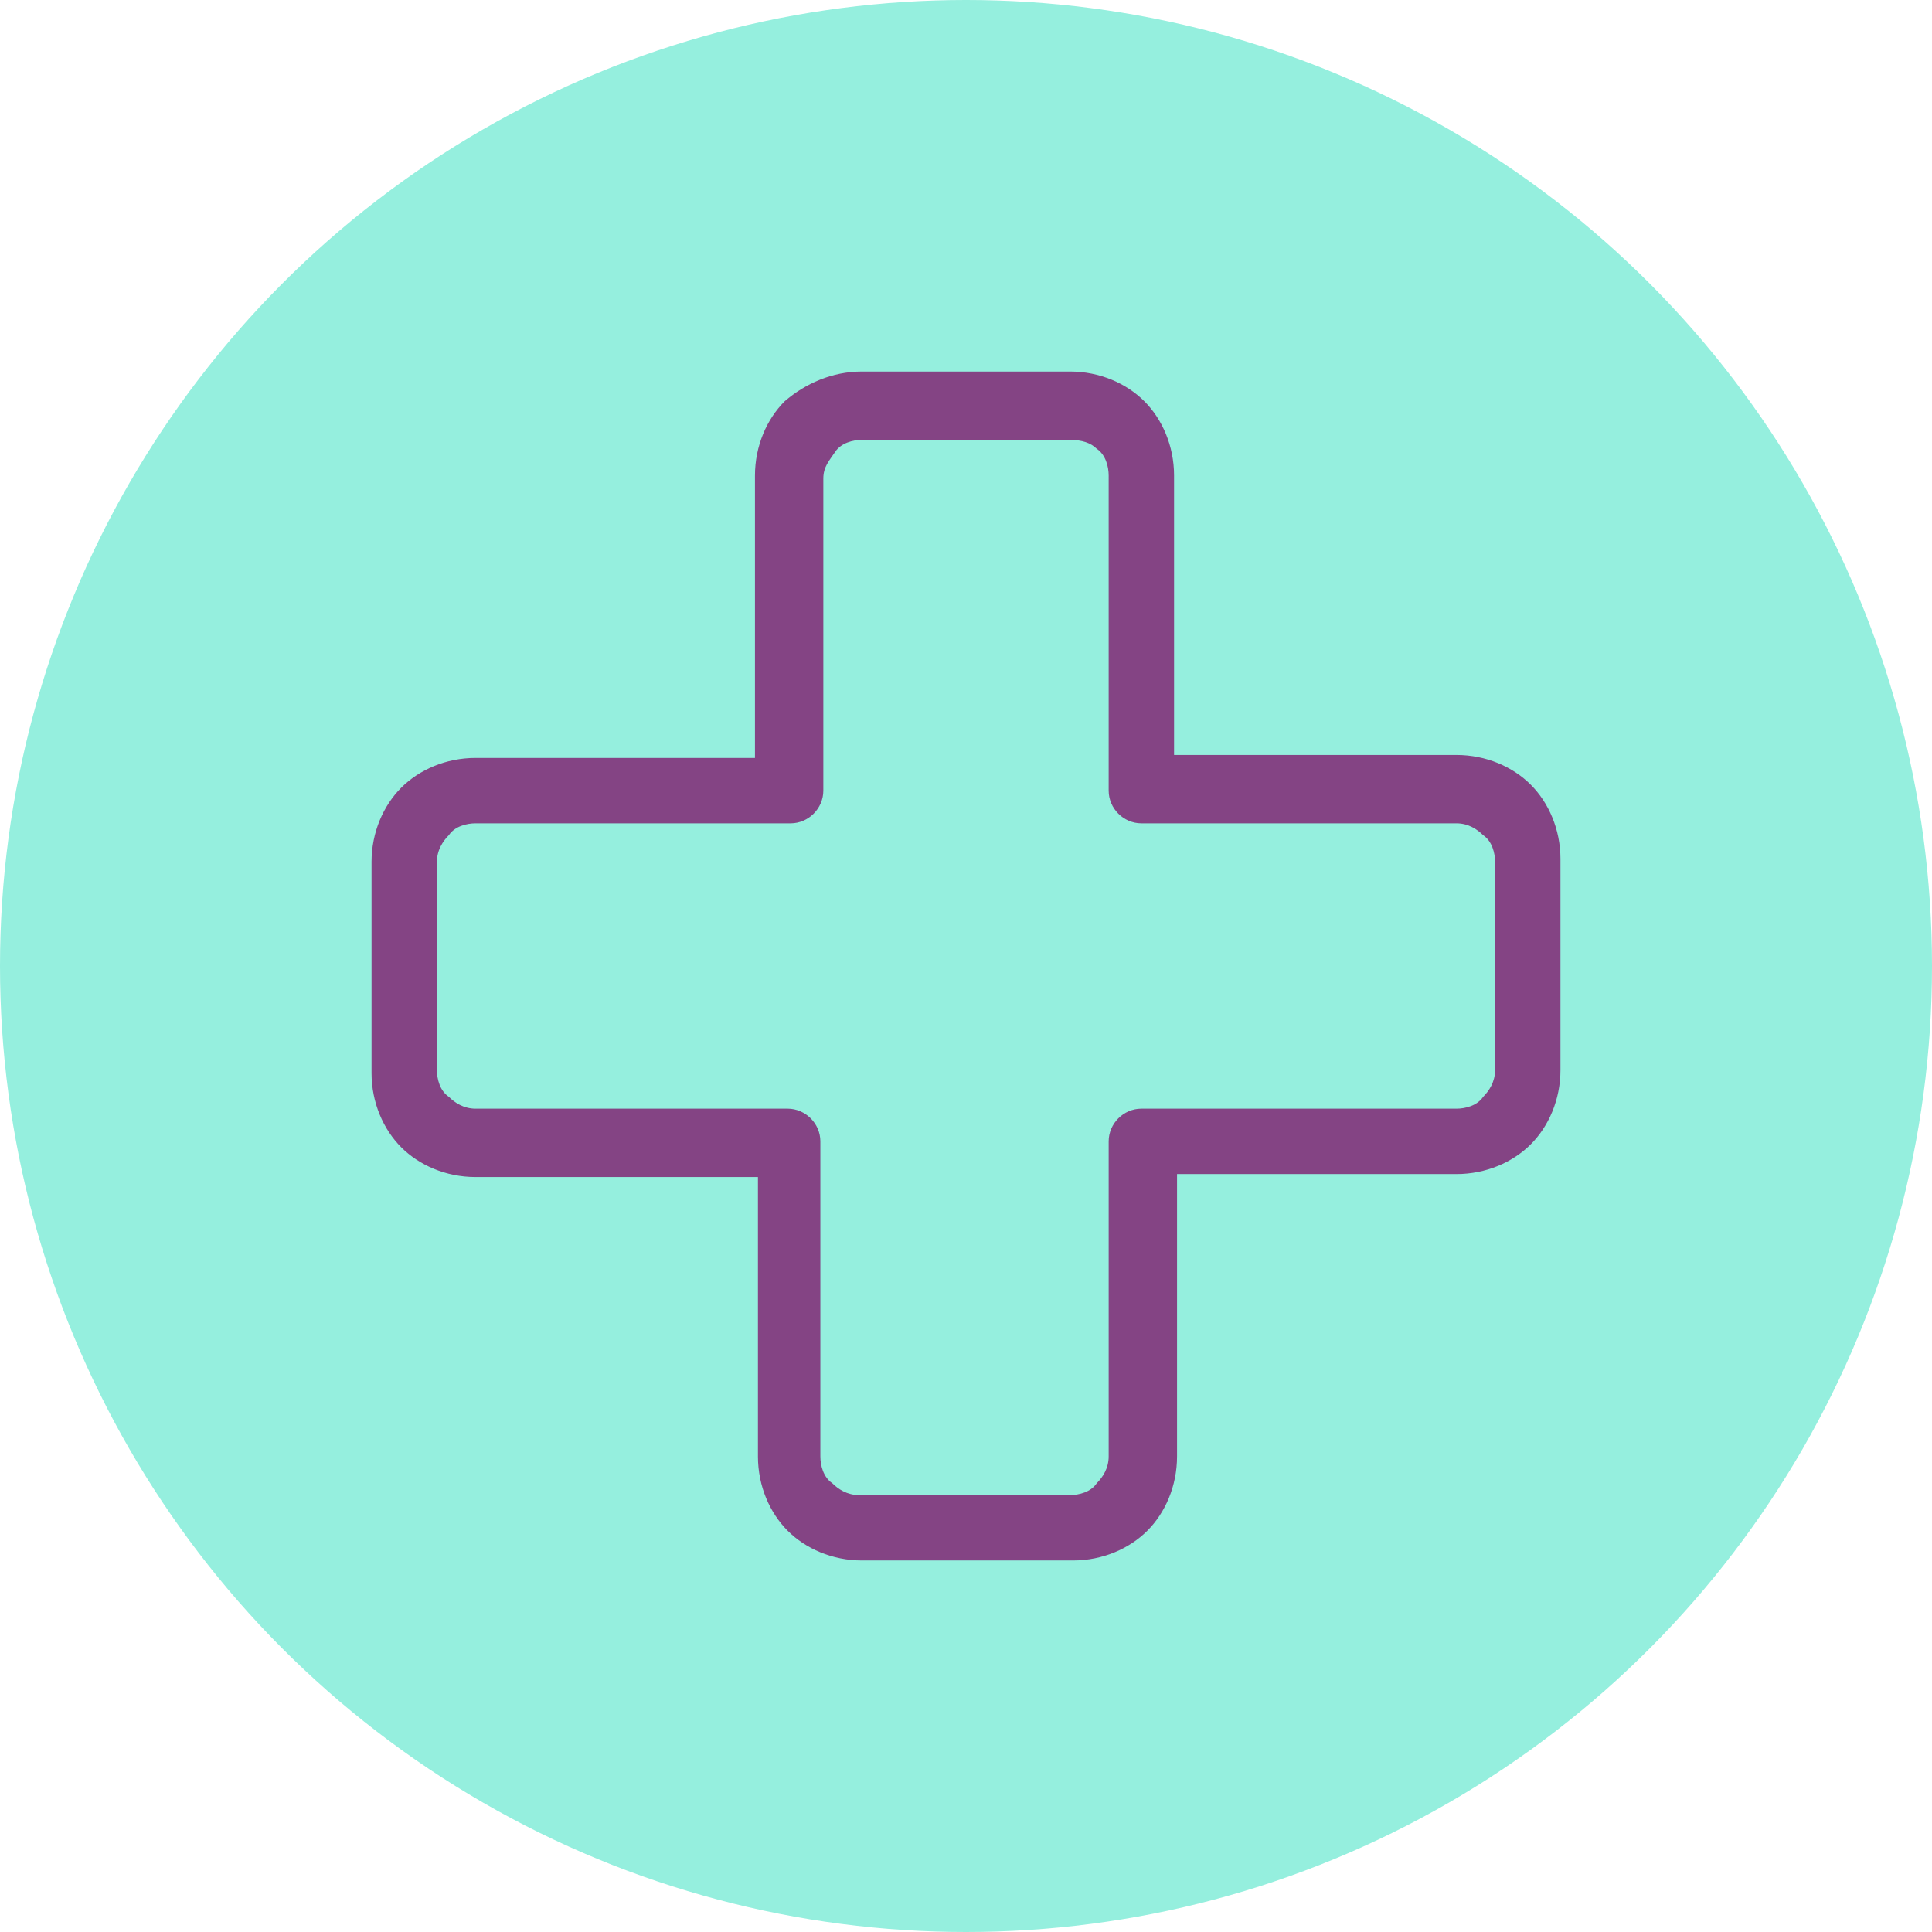 <?xml version="1.0" encoding="utf-8"?>
<!-- Generator: Adobe Illustrator 24.0.3, SVG Export Plug-In . SVG Version: 6.00 Build 0)  -->
<svg version="1.1" id="Layer_1" xmlns="http://www.w3.org/2000/svg" xmlns:xlink="http://www.w3.org/1999/xlink" x="0px" y="0px"
	 viewBox="0 0 65 65" style="enable-background:new 0 0 65 65;" xml:space="preserve">
<style type="text/css">
	.st0{fill:#95EFDE;}
	.st1{fill:#844484;}
</style>
<g>
	<circle class="st0" cx="32.5" cy="32.5" r="32.5"/>
	<path class="st1" d="M29,12.5H36c1,0,1.9,0.4,2.5,1c0.6,0.6,1,1.5,1,2.5v9.4H49c1,0,1.9,0.4,2.5,1c0.6,0.6,1,1.5,1,2.5V36
		c0,1-0.4,1.9-1,2.5c-0.6,0.6-1.5,1-2.5,1h-9.4V49c0,1-0.4,1.9-1,2.5c-0.6,0.6-1.5,1-2.5,1H29c-1,0-1.9-0.4-2.5-1
		c-0.6-0.6-1-1.5-1-2.5v-9.4H16c-1,0-1.9-0.4-2.5-1c-0.6-0.6-1-1.5-1-2.5V29c0-1,0.4-1.9,1-2.5c0.6-0.6,1.5-1,2.5-1h9.4V16
		c0-1,0.4-1.9,1-2.5C27.1,12.9,28,12.5,29,12.5z M36,14.8H29c-0.3,0-0.7,0.1-0.9,0.4s-0.4,0.5-0.4,0.9v10.5c0,0.6-0.5,1.1-1.1,1.1
		H16c-0.3,0-0.7,0.1-0.9,0.4c-0.2,0.2-0.4,0.5-0.4,0.9V36c0,0.3,0.1,0.7,0.4,0.9c0.2,0.2,0.5,0.4,0.9,0.4h10.5
		c0.6,0,1.1,0.5,1.1,1.1V49c0,0.3,0.1,0.7,0.4,0.9c0.2,0.2,0.5,0.4,0.9,0.4H36c0.3,0,0.7-0.1,0.9-0.4c0.2-0.2,0.4-0.5,0.4-0.9V38.4
		c0-0.6,0.5-1.1,1.1-1.1H49c0.3,0,0.7-0.1,0.9-0.4c0.2-0.2,0.4-0.5,0.4-0.9V29c0-0.3-0.1-0.7-0.4-0.9c-0.2-0.2-0.5-0.4-0.9-0.4H38.4
		c-0.6,0-1.1-0.5-1.1-1.1V16c0-0.3-0.1-0.7-0.4-0.9C36.7,14.9,36.4,14.8,36,14.8z"/>
</g>
</svg>
